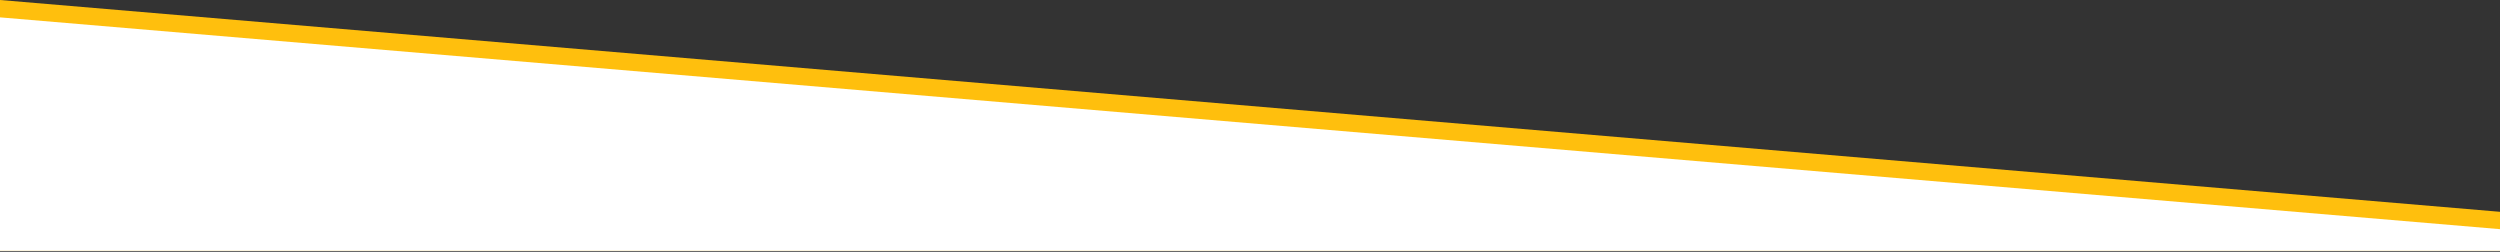 <svg width="1440" height="145" viewBox="0 0 1440 145" fill="none" xmlns="http://www.w3.org/2000/svg">
<rect x="0" y="0" width="1440" height="145" fill="#333333" stroke="none"/>
<g clip-path="url(#clip0_2757_5439)">
<path d="M0 144.5H1440V122L0 0L0 144.5Z" fill="#FFBF0D"/>
<path d="M0 144.5C562.355 144.5 877.645 144.5 1440 144.5V132L0 10L0 144.5Z" fill="white"/>
</g>
<defs>
<clipPath id="clip0_2757_5439">
<rect width="1440" height="145" fill="white" transform="matrix(1 0 0 -1 0 145)"/>
</clipPath>
</defs>
</svg>
